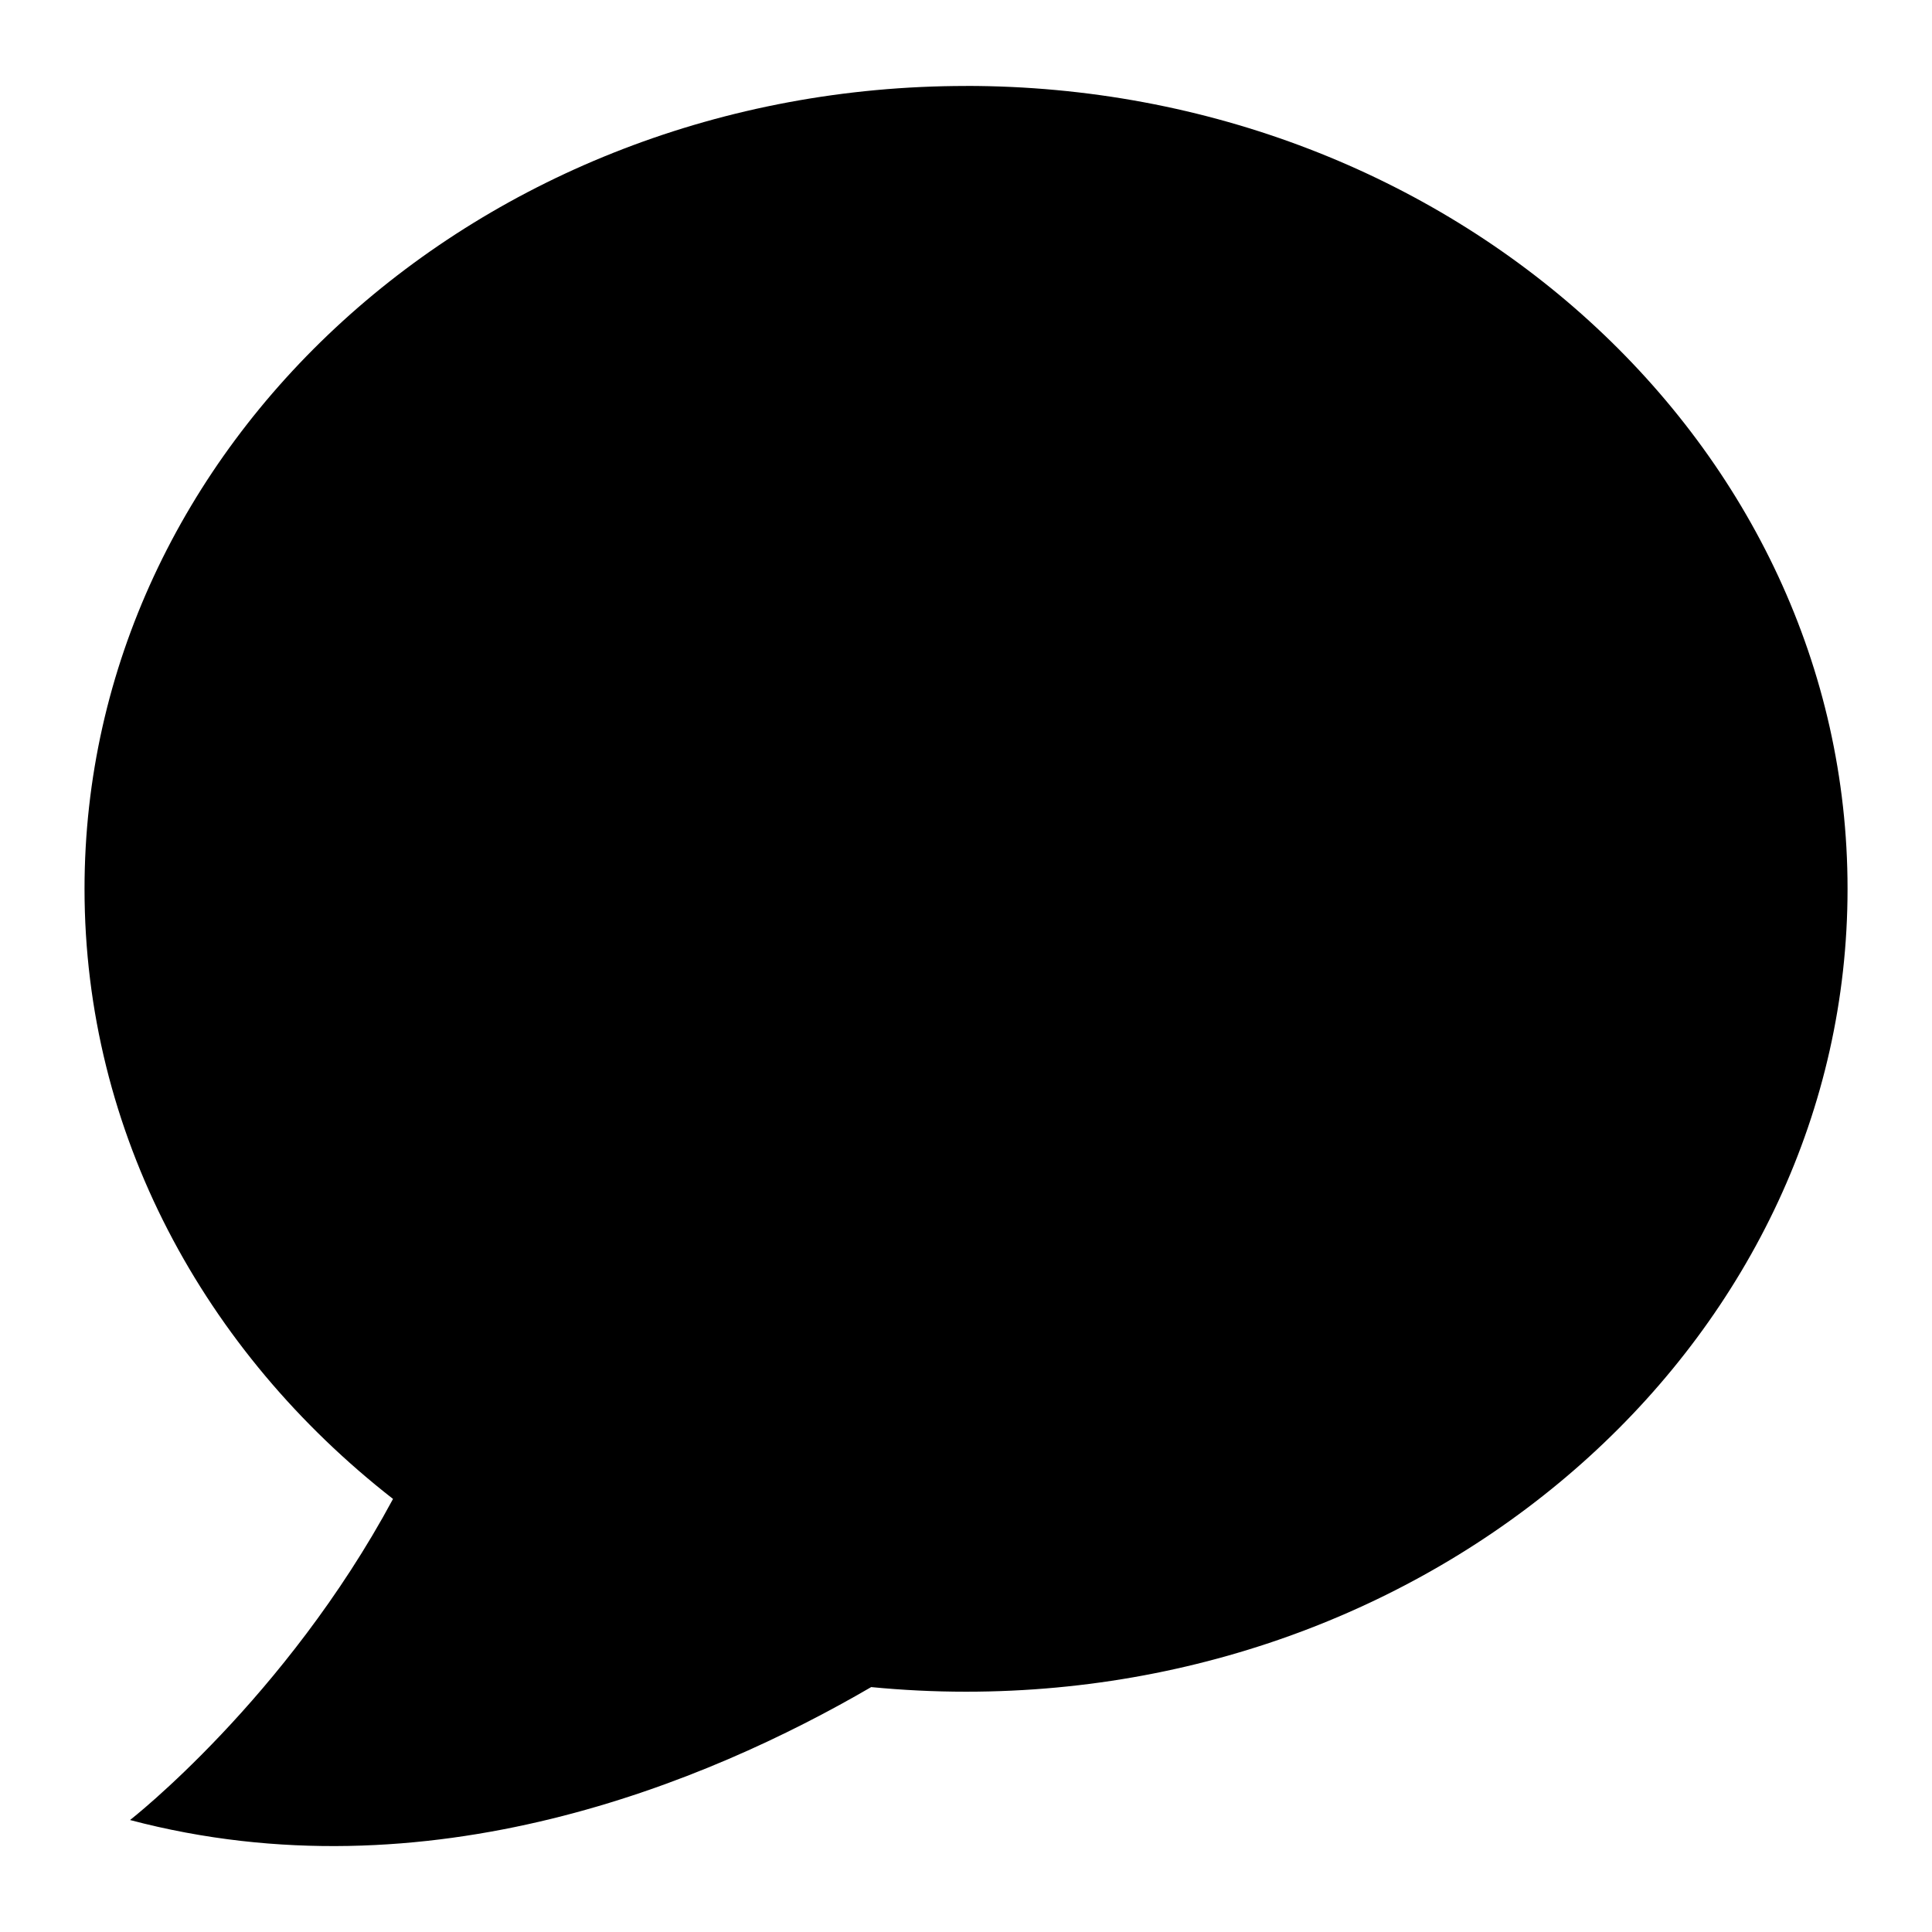 <?xml version="1.0" encoding="UTF-8"?>
<!-- Uploaded to: SVG Repo, www.svgrepo.com, Generator: SVG Repo Mixer Tools -->
<svg fill="#000000" width="800px" height="800px" version="1.1" viewBox="144 144 512 512" xmlns="http://www.w3.org/2000/svg">
 <path d="m400.01 166.77c129.02 0 233.61 95.266 233.61 212.77 0 117.52-104.59 212.78-233.61 212.78-8.496 0-16.883-0.422-25.137-1.223-43.469 25.301-117.39 56.121-196.41 35.23 0 0 41.172-32.074 69.691-85.094-50.027-39.027-81.754-96.973-81.754-161.68 0-117.5 104.59-212.77 233.61-212.77z" fill-rule="evenodd"/>
</svg>